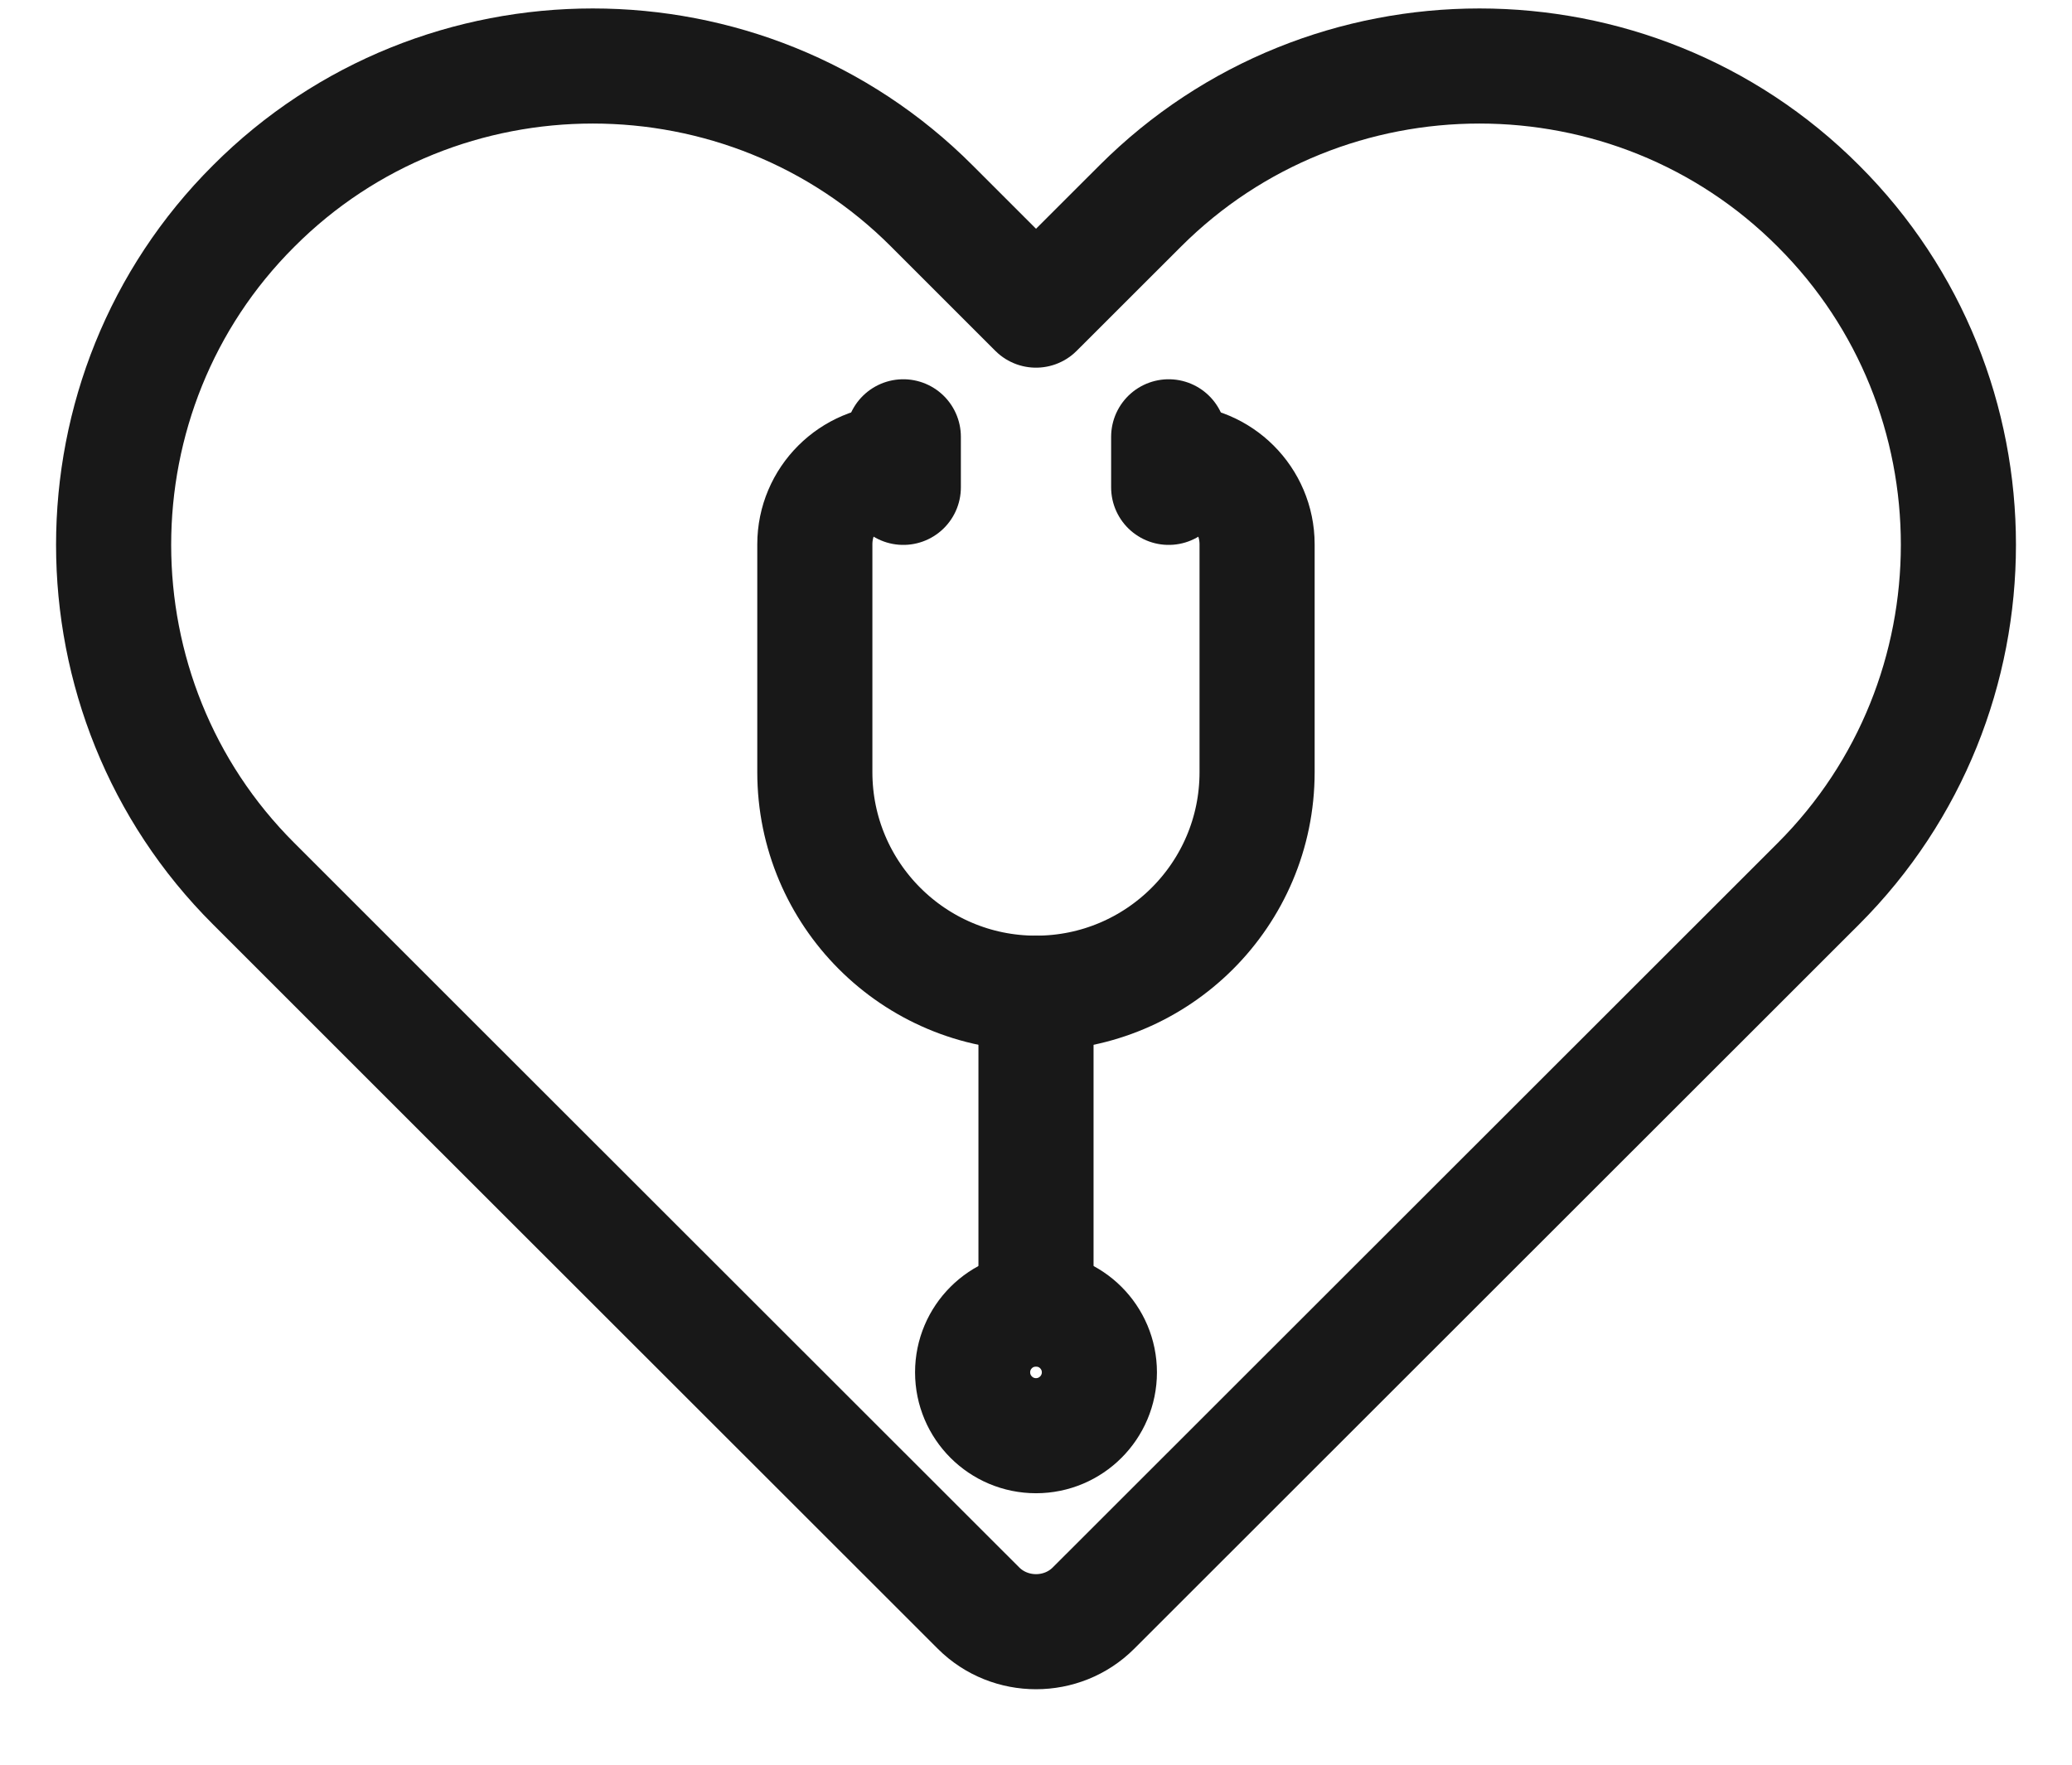<?xml version="1.0" encoding="utf-8" standalone="no"?>
<svg width="27" height="23" viewBox="0 0 27 23" fill="none" xmlns="http://www.w3.org/2000/svg">
  <path d="M13.5 12.945V17.061" stroke="#181818" stroke-width="1.5" stroke-linecap="round" stroke-linejoin="round" />
  <path d="M13.5 18.712C13.956 18.712 14.326 18.342 14.326 17.886C14.326 17.43 13.956 17.061 13.5 17.061C13.044 17.061 12.674 17.43 12.674 17.886C12.674 18.342 13.044 18.712 13.5 18.712Z" stroke="#181818" stroke-width="1.5" stroke-linecap="round" stroke-linejoin="round" />
  <path d="M15.312 6.025C15.901 6.025 16.381 6.505 16.381 7.094V10.064C16.381 11.658 15.088 12.945 13.5 12.945C11.905 12.945 10.618 11.652 10.618 10.064V7.094C10.618 6.505 11.098 6.025 11.688 6.025" stroke="#181818" stroke-width="1.5" stroke-linecap="round" stroke-linejoin="round" />
  <path d="M11.771 5.693V6.352" stroke="#181818" stroke-width="1.5" stroke-linecap="round" stroke-linejoin="round" />
  <path d="M15.229 5.693V6.352" stroke="#181818" stroke-width="1.5" stroke-linecap="round" stroke-linejoin="round" />
  <path d="M23.695 2.685C21.268 0.252 17.291 0.252 14.858 2.685L13.5 4.042L12.143 2.685C9.716 0.252 5.733 0.252 3.306 2.685C0.872 5.111 0.872 9.092 3.306 11.518L5.412 13.624L12.751 20.959C13.161 21.369 13.84 21.369 14.249 20.959L21.588 13.624L23.695 11.518C26.128 9.086 26.128 5.111 23.695 2.685V2.685Z" stroke="#181818" stroke-width="1.5" stroke-linecap="round" stroke-linejoin="round" />
</svg>